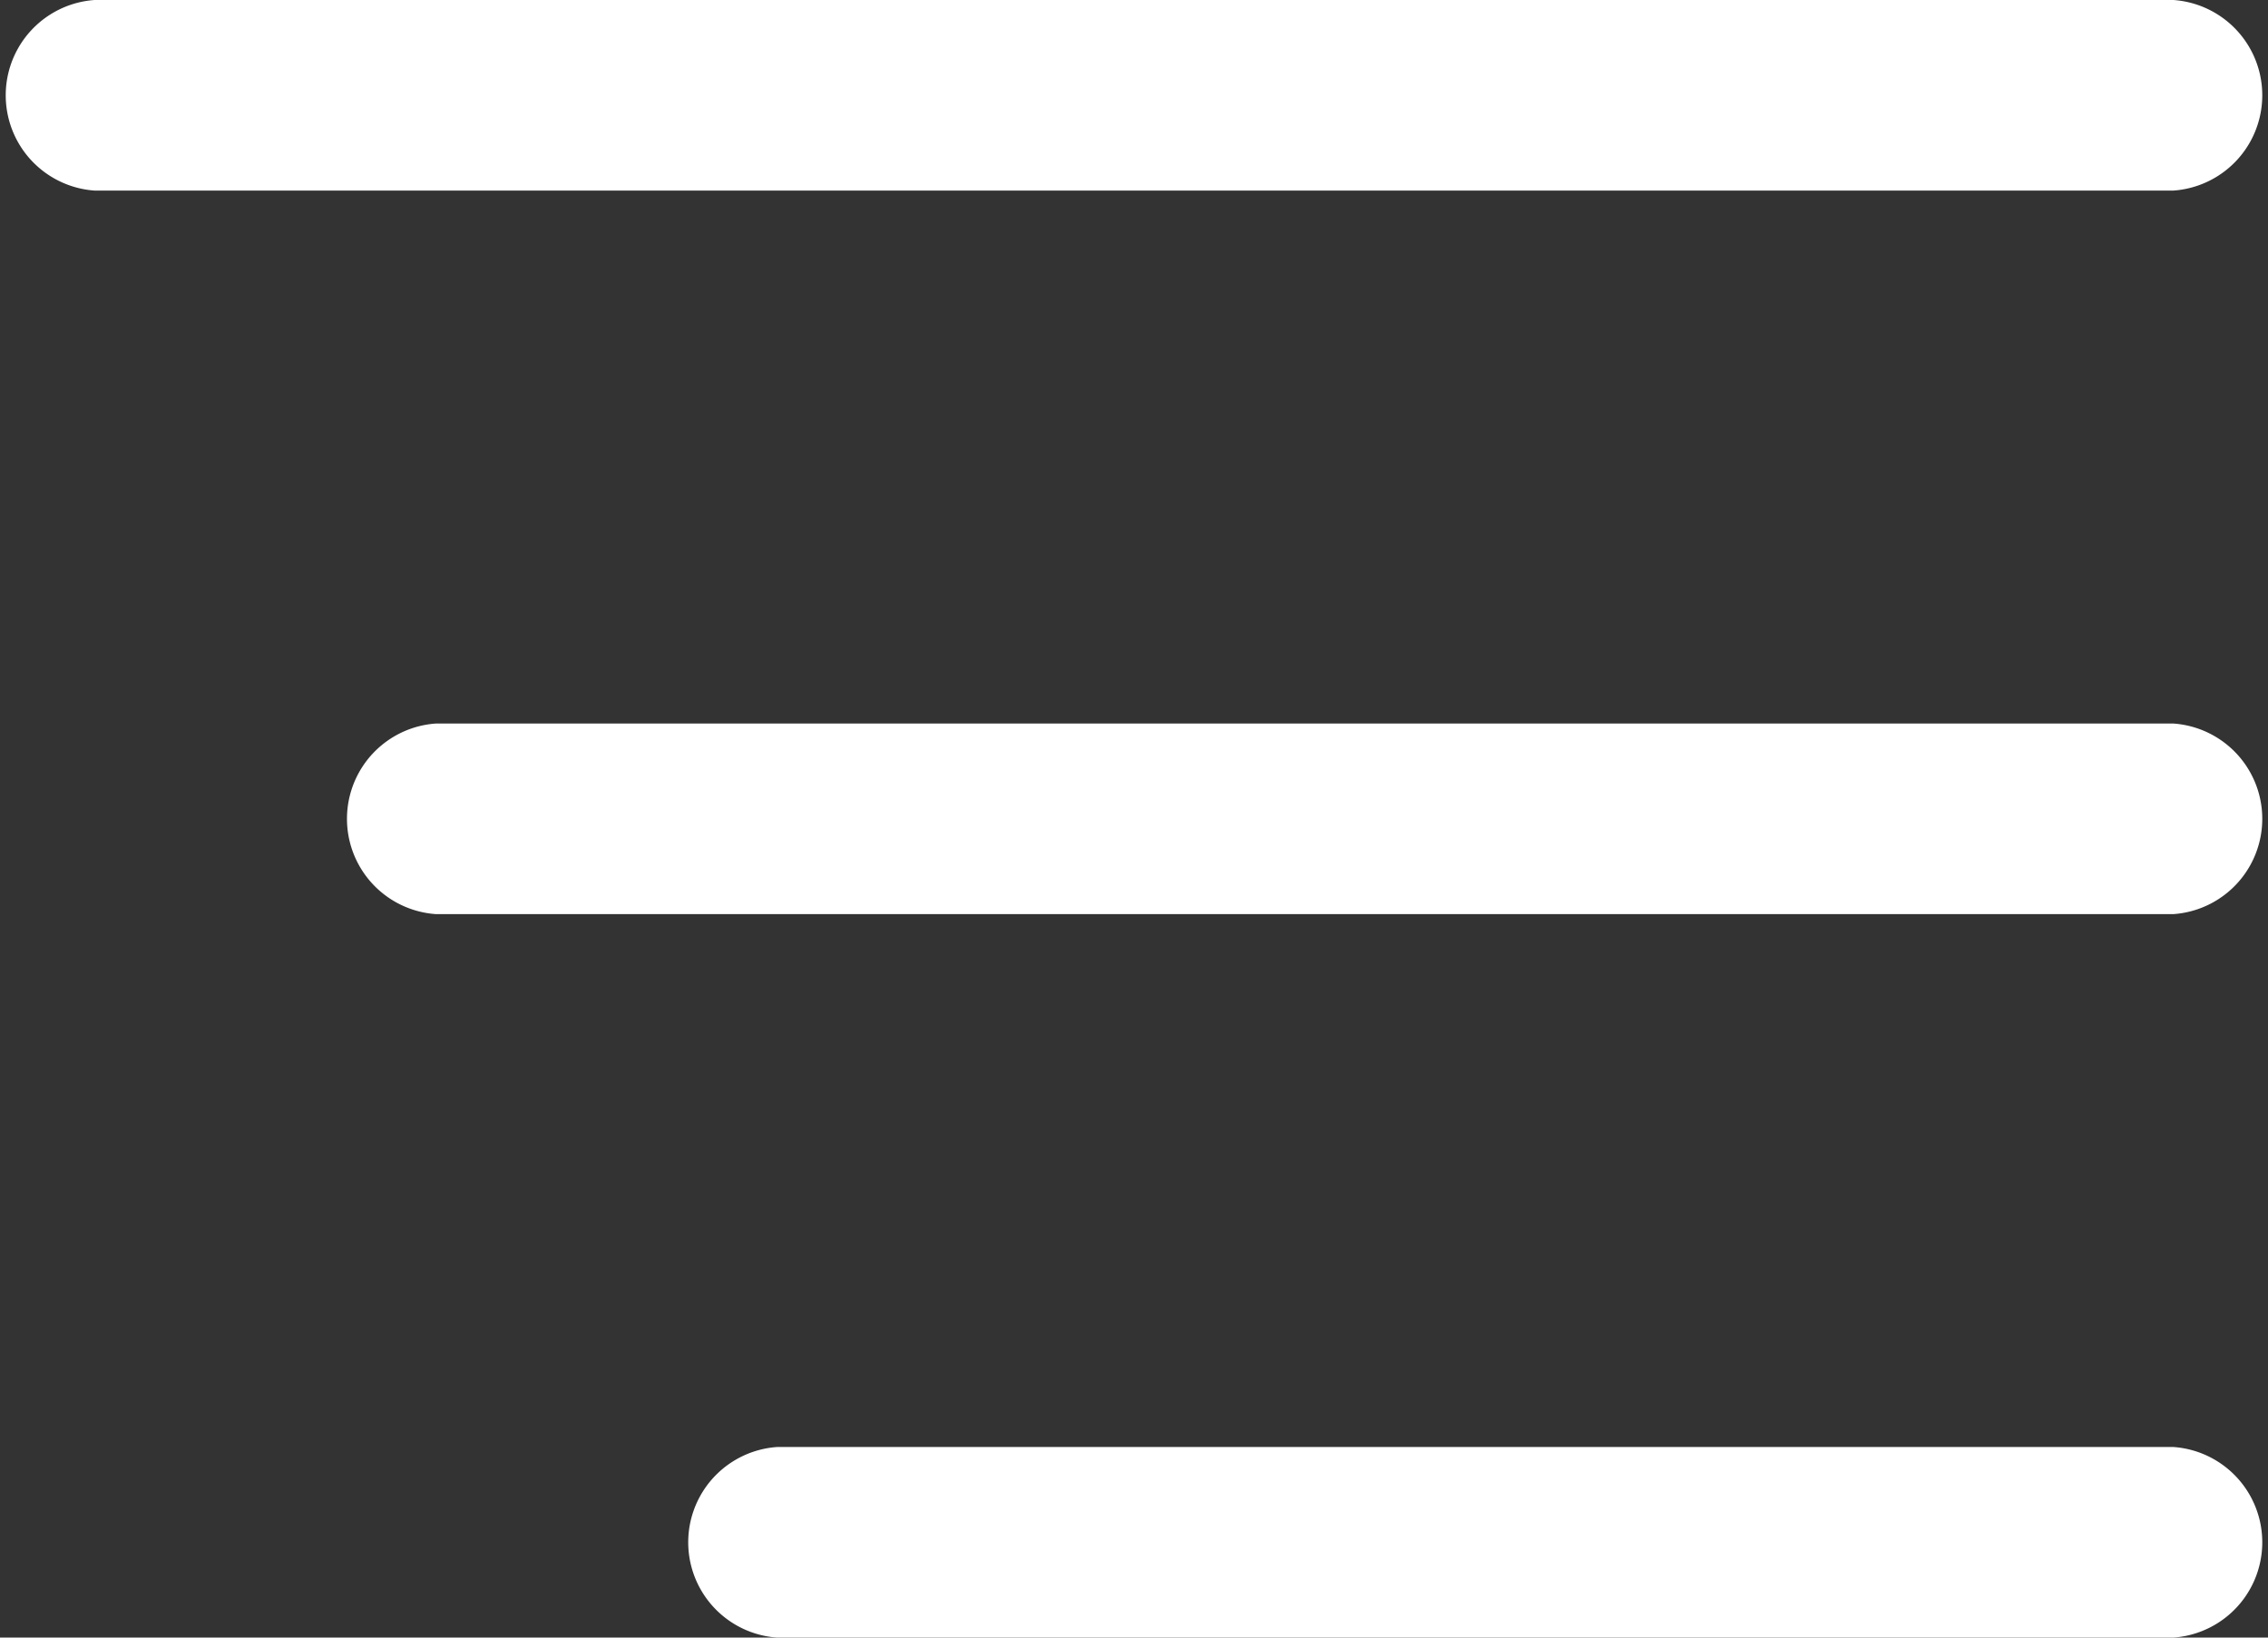 <svg id="menu_5_" data-name="menu (5)" xmlns="http://www.w3.org/2000/svg" width="33.231" height="24" viewBox="0 0 33.231 24">
  <rect x="0" y="0" width="33.231" height="24" fill="#333333" stroke="none"/>
  <path id="Path_476" data-name="Path 476" d="M31.846,125.461H6.385a1.4,1.4,0,0,1,0-2.793H31.846a1.4,1.4,0,0,1,0,2.793Zm0,0" transform="translate(0 -112.064)" fill="#fff"/>
  <path id="Path_477" data-name="Path 477" d="M31.846,2.793H1.385A1.4,1.4,0,0,1,1.385,0H31.846a1.4,1.4,0,0,1,0,2.793Zm0,0" fill="#fff"/>
  <path id="Path_478" data-name="Path 478" d="M31.846,248.125H11.385a1.4,1.4,0,0,1,0-2.793H31.846a1.4,1.4,0,0,1,0,2.793Zm0,0" transform="translate(0 -224.125)" fill="#fff"/>
</svg>
